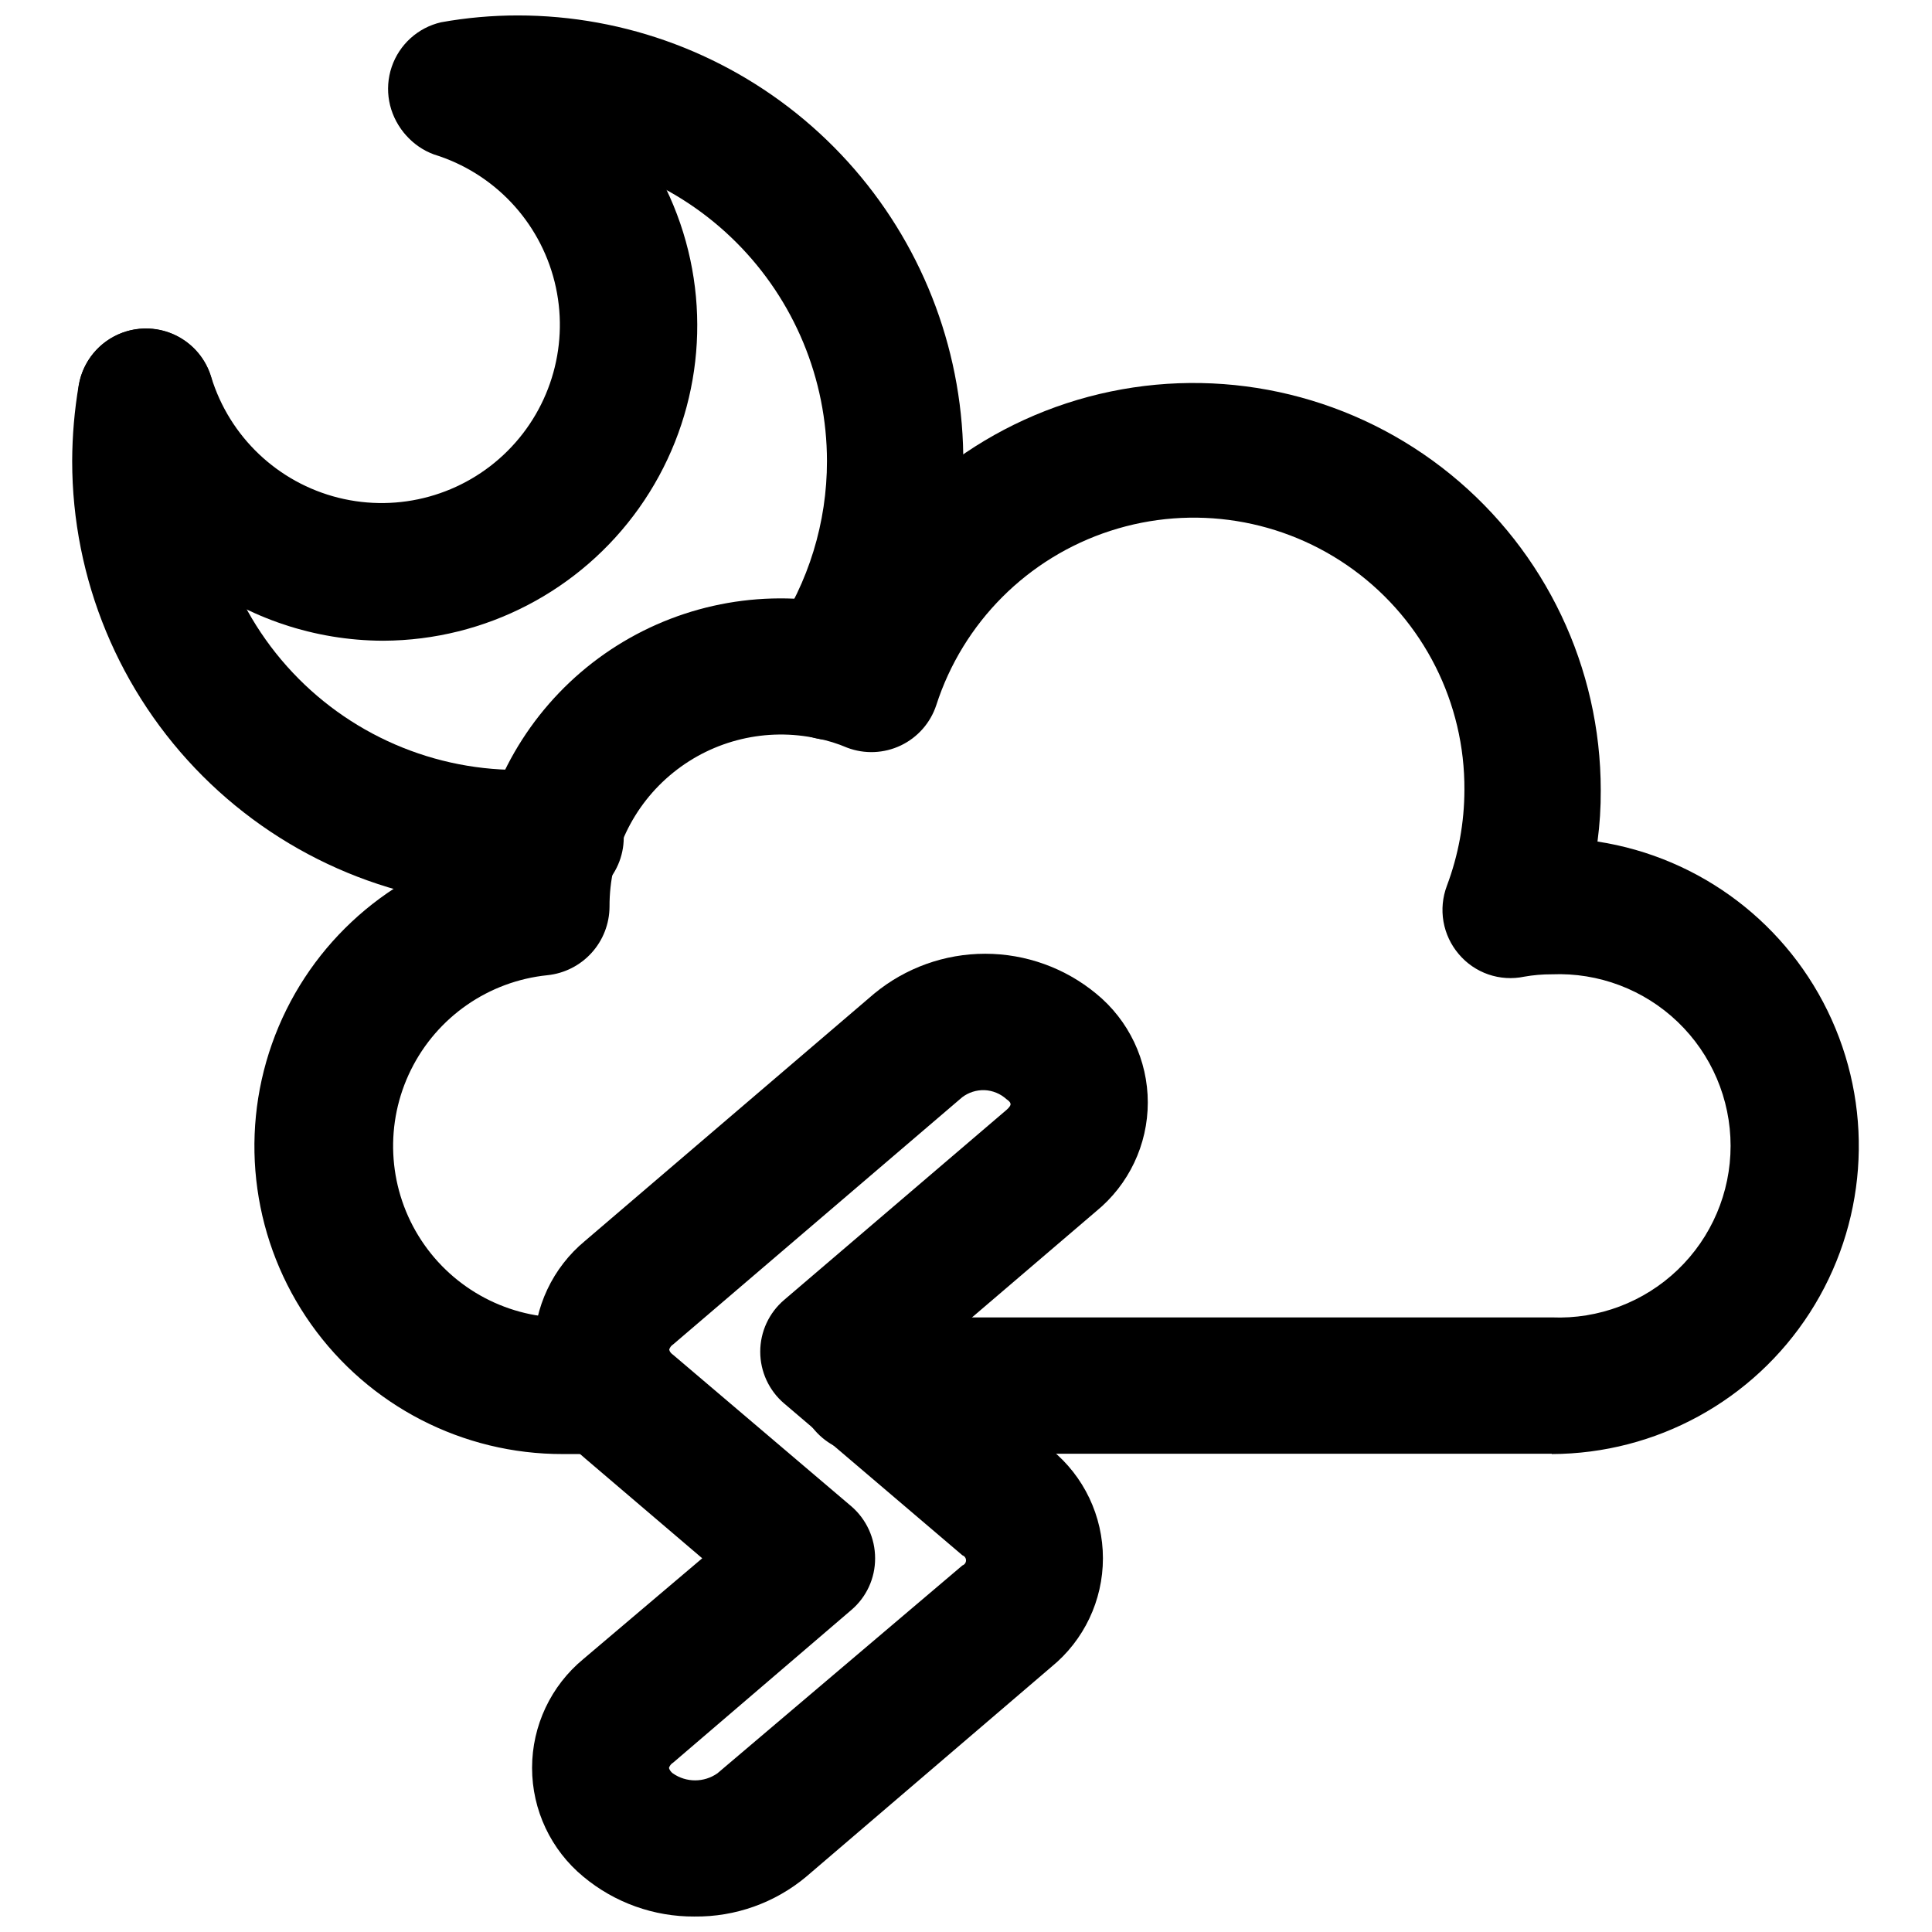 <?xml version="1.0" encoding="UTF-8"?>
<!-- Uploaded to: ICON Repo, www.svgrepo.com, Generator: ICON Repo Mixer Tools -->
<svg width="800px" height="800px" version="1.1" viewBox="144 144 512 512" xmlns="http://www.w3.org/2000/svg">
 <defs>
  <clipPath id="b">
   <path d="m285 396h164v255.9h-164z"/>
  </clipPath>
  <clipPath id="a">
   <path d="m246 148.09h154v192.91h-154z"/>
  </clipPath>
 </defs>
 <path d="m555.23 529.26h-180.43c-5 0.328-9.91-1.426-13.566-4.848-3.656-3.426-5.734-8.211-5.734-13.219 0-5.008 2.078-9.797 5.734-13.219s8.566-5.18 13.566-4.848h180.43c12.387 0.516 24.445-4.043 33.391-12.625s14.004-20.441 14.004-32.836c0-12.395-5.059-24.254-14.004-32.836s-21.004-13.141-33.391-12.625c-2.453-0.012-4.902 0.199-7.32 0.629-3.156 0.66-6.434 0.449-9.484-0.602-3.051-1.055-5.758-2.914-7.836-5.379-2.098-2.461-3.5-5.438-4.055-8.625-0.551-3.184-0.238-6.461 0.906-9.484 3.055-8.129 4.629-16.738 4.644-25.426 0.137-23.023-10.789-44.711-29.375-58.305-18.582-13.59-42.562-17.434-64.461-10.332-21.902 7.106-39.059 24.289-46.129 46.203-1.547 4.691-4.941 8.547-9.402 10.672-4.461 2.125-9.594 2.336-14.211 0.586-2.531-1.09-5.172-1.906-7.875-2.441-13.461-2.938-27.527 0.395-38.238 9.059-10.715 8.66-16.918 21.719-16.863 35.496-0.016 4.527-1.703 8.891-4.742 12.246-3.035 3.356-7.207 5.473-11.711 5.938-15.566 1.582-29.23 11.055-36.172 25.078-6.945 14.023-6.195 30.629 1.98 43.969 8.18 13.34 22.637 21.543 38.285 21.719h12.832c6.172 0.406 11.707 3.938 14.68 9.359 2.977 5.426 2.977 11.988 0 17.414-2.973 5.422-8.508 8.953-14.68 9.359h-12.832c-26.504 0.062-51.383-12.758-66.715-34.375-15.328-21.613-19.203-49.332-10.383-74.324 8.824-24.988 29.238-44.137 54.742-51.34 3.856-21.051 15.852-39.734 33.383-52.008 17.531-12.27 39.191-17.145 60.293-13.566 14.949-28.82 42.078-49.379 73.867-55.977 31.789-6.598 64.859 1.465 90.047 21.957 25.184 20.488 39.805 51.227 39.812 83.691 0.027 4.555-0.262 9.105-0.863 13.621 27.336 4.195 50.691 21.945 62.051 47.168 11.359 25.219 9.172 54.473-5.805 77.727-14.977 23.25-40.711 37.34-68.371 37.426z"/>
 <g clip-path="url(#b)">
  <path d="m328.05 651.9c-10.75 0.066-21.176-3.668-29.441-10.547-8.613-7.106-13.605-17.688-13.605-28.852 0-11.168 4.992-21.746 13.605-28.852l31.488-26.688-31.016-26.449c-8.613-7.102-13.605-17.684-13.605-28.852 0-11.164 4.992-21.746 13.605-28.848l76.594-65.496h0.004c8.277-6.828 18.672-10.562 29.398-10.562 10.73 0 21.125 3.734 29.402 10.562 8.668 7.07 13.699 17.664 13.699 28.852 0 11.184-5.031 21.777-13.699 28.848l-42.824 36.605 30.938 26.527v0.004c8.668 7.055 13.695 17.637 13.695 28.809 0 11.176-5.027 21.758-13.695 28.812l-64.945 55.578h0.004c-8.297 6.93-18.793 10.672-29.602 10.547zm76.832-219c-2.125-0.062-4.211 0.602-5.902 1.891l-76.594 65.496h-0.004c-0.488 0.309-0.852 0.785-1.023 1.336 0 0 0 0.707 1.023 1.418l47.23 40.148h0.004c4.004 3.457 6.301 8.484 6.297 13.773 0.023 5.273-2.281 10.285-6.297 13.699l-47.23 40.461h-0.004c-0.531 0.316-0.926 0.824-1.102 1.418 0.184 0.57 0.543 1.062 1.023 1.418 3.547 2.477 8.262 2.477 11.809 0l64.945-55.105c0.57-0.199 0.949-0.734 0.949-1.336 0-0.605-0.379-1.141-0.949-1.34l-47.23-40.227h-0.004c-4.027-3.426-6.352-8.445-6.352-13.738 0-5.289 2.324-10.309 6.352-13.734l58.961-50.383c0.789-0.707 1.023-1.18 1.023-1.418 0-0.234 0-0.629-1.023-1.34v0.004c-1.617-1.484-3.707-2.352-5.902-2.441z"/>
 </g>
 <path d="m281.21 384.25c-31.316 0-61.352-12.441-83.496-34.586-22.145-22.145-34.586-52.176-34.586-83.492 0.023-6.731 0.602-13.441 1.73-20.074 1.086-6.356 5.477-11.652 11.523-13.895 6.043-2.238 12.824-1.082 17.789 3.031 4.965 4.117 7.356 10.566 6.269 16.922-4.078 23.816 2.547 48.223 18.113 66.703 15.566 18.48 38.492 29.156 62.656 29.18 2.387 0.121 4.777 0.121 7.164 0 4.922-0.777 9.949 0.508 13.895 3.559 3.945 3.047 6.461 7.59 6.949 12.551 0.488 4.961-1.09 9.906-4.367 13.668-3.273 3.758-7.953 6-12.938 6.199-3.621 0.234-7.082 0.234-10.703 0.234z"/>
 <g clip-path="url(#a)">
  <path d="m364.1 340.09c-3.602-0.004-7.113-1.102-10.074-3.148-3.977-2.688-6.723-6.84-7.637-11.547-0.914-4.711 0.078-9.59 2.754-13.566 9.145-13.469 14.027-29.379 14.012-45.656-0.02-21.73-8.66-42.562-24.023-57.926-15.363-15.363-36.195-24.004-57.922-24.023-4.625-0.023-9.238 0.398-13.777 1.258-6.219 0.863-12.441-1.559-16.441-6.398-4-4.844-5.207-11.41-3.188-17.355 2.019-5.945 6.973-10.422 13.094-11.824 6.703-1.207 13.5-1.812 20.312-1.812 28.695 0 56.41 10.453 77.961 29.402 21.551 18.949 35.465 45.098 39.141 73.559 3.672 28.461-3.144 57.285-19.176 81.086-3.422 4.934-9.031 7.898-15.035 7.953z"/>
 </g>
 <path d="m245.39 313.8c-17.938-0.078-35.379-5.898-49.773-16.609-14.391-10.707-24.977-25.742-30.203-42.902-1.379-4.586-0.879-9.527 1.387-13.742s6.113-7.356 10.695-8.734c4.582-1.379 9.523-0.879 13.738 1.387s7.359 6.113 8.734 10.695c4.848 15.852 17.648 28 33.73 32.016 16.078 4.012 33.086-0.695 44.812-12.406 11.73-11.711 16.461-28.715 12.469-44.801-3.996-16.086-16.125-28.898-31.969-33.77-5.816-2.137-10.137-7.102-11.449-13.16-1.309-6.059 0.566-12.363 4.981-16.719 4.41-4.352 10.742-6.148 16.781-4.758 25.758 7.75 46.207 27.43 54.938 52.875 8.73 25.441 4.672 53.531-10.902 75.461-15.57 21.934-40.754 35.023-67.652 35.168z"/>
</svg>